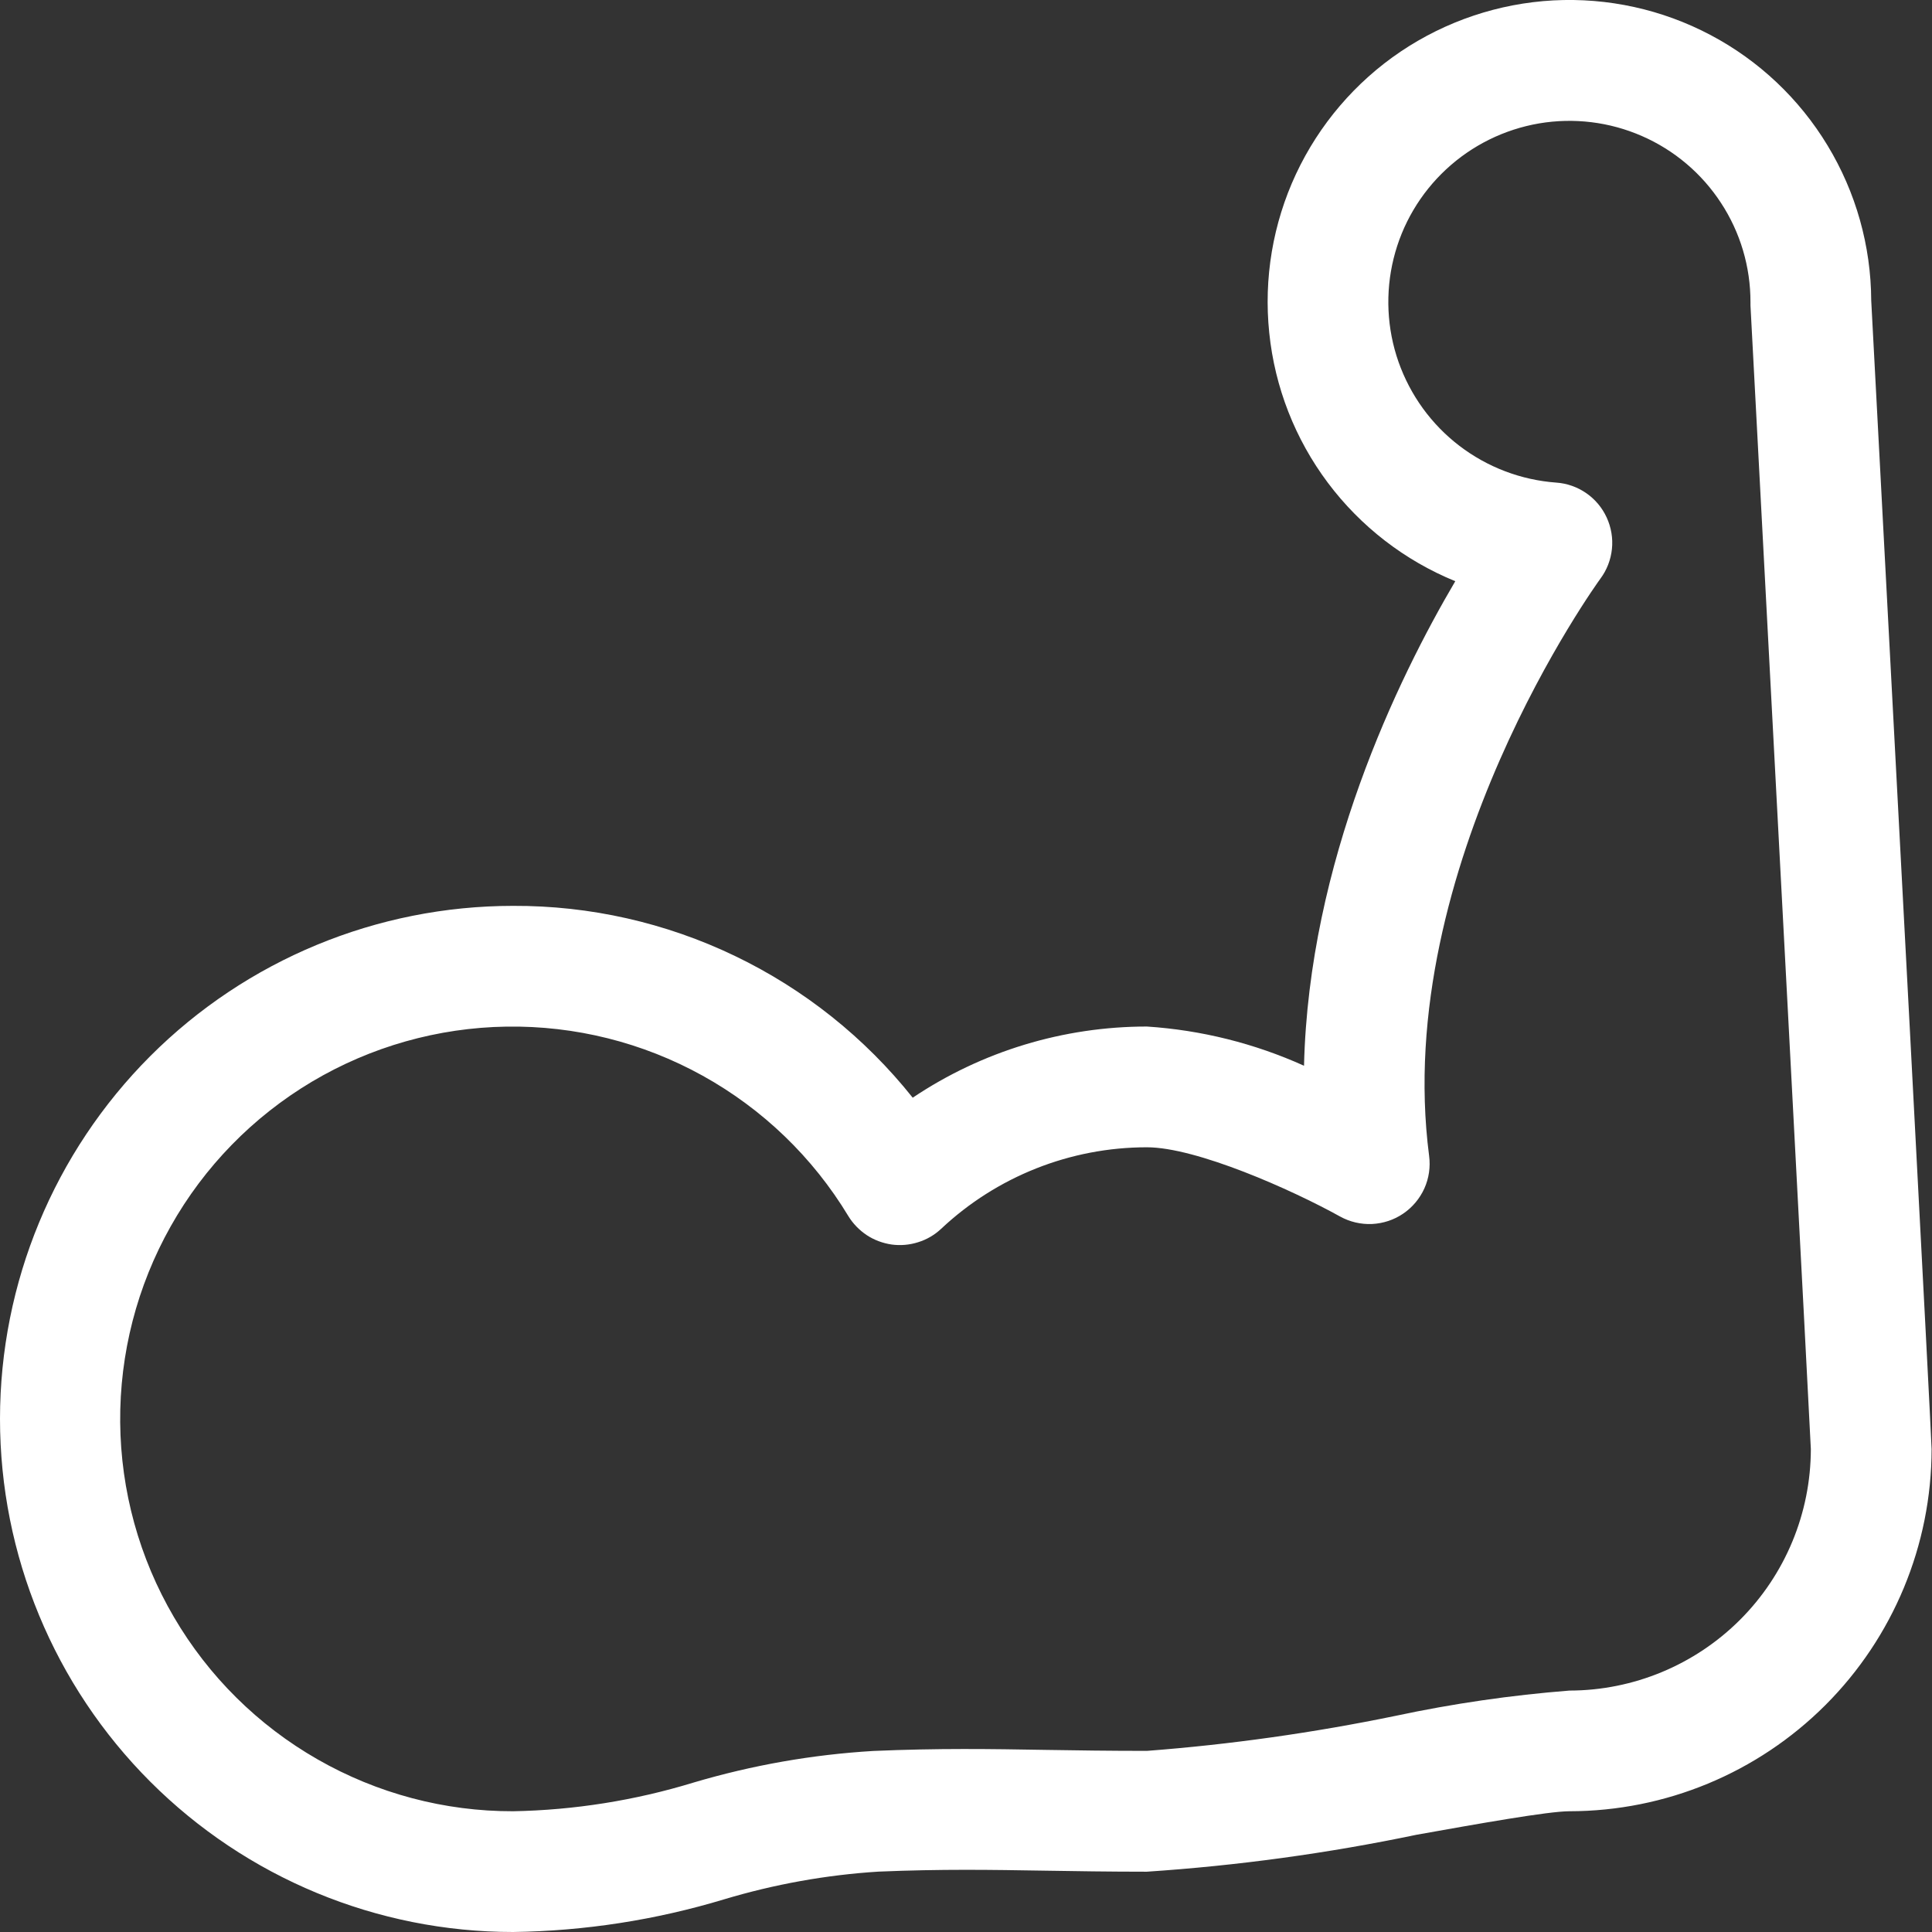 <svg width="24" height="24" viewBox="0 0 24 24" fill="none" xmlns="http://www.w3.org/2000/svg">
<rect x="0" y="0" width="24" height="24" fill="#333333" stroke="none"/>
<path d="M23.245 3.733C23.242 3.054 23.055 2.389 22.703 1.808C22.352 1.227 21.849 0.752 21.249 0.435C20.648 0.117 19.973 -0.031 19.295 0.005C18.617 0.042 17.962 0.262 17.399 0.641C16.836 1.021 16.387 1.547 16.099 2.162C15.812 2.777 15.697 3.459 15.767 4.134C15.836 4.81 16.088 5.454 16.495 5.997C16.902 6.54 17.449 6.963 18.078 7.22C17.363 8.435 16.259 10.709 16.199 13.239C15.583 12.961 14.922 12.796 14.247 12.752C13.211 12.752 12.198 13.059 11.338 13.636C10.744 12.89 9.989 12.288 9.129 11.875C8.27 11.462 7.327 11.249 6.374 11.253C4.683 11.253 3.062 11.924 1.867 13.119C0.672 14.315 0 15.936 0 17.626C0 19.317 0.672 20.938 1.867 22.133C3.062 23.328 4.683 24 6.374 24C7.262 23.988 8.145 23.851 8.996 23.594C9.619 23.407 10.262 23.291 10.912 23.25C11.7 23.217 12.297 23.227 12.974 23.238C13.358 23.244 13.766 23.251 14.245 23.251C15.372 23.176 16.491 23.023 17.597 22.792C18.366 22.655 19.233 22.5 19.496 22.5C20.689 22.499 21.832 22.025 22.676 21.181C23.519 20.338 23.994 19.194 23.995 18.001C23.995 17.869 23.526 9.014 23.245 3.733ZM19.496 21.001C18.77 21.058 18.048 21.163 17.336 21.315C16.316 21.525 15.285 21.671 14.247 21.75C13.777 21.75 13.377 21.744 13 21.738C12.293 21.726 11.669 21.716 10.849 21.751C10.091 21.796 9.342 21.928 8.614 22.144C7.888 22.366 7.133 22.486 6.374 22.5C5.522 22.502 4.685 22.279 3.946 21.856C3.206 21.433 2.591 20.824 2.161 20.089C1.73 19.354 1.5 18.519 1.493 17.667C1.486 16.815 1.702 15.977 2.12 15.235C2.538 14.492 3.143 13.873 3.875 13.437C4.607 13.002 5.44 12.766 6.292 12.753C7.144 12.74 7.984 12.95 8.729 13.363C9.474 13.776 10.098 14.377 10.538 15.106C10.596 15.201 10.675 15.282 10.768 15.344C10.861 15.405 10.967 15.444 11.077 15.46C11.188 15.475 11.3 15.465 11.406 15.431C11.513 15.398 11.61 15.341 11.692 15.264C12.384 14.614 13.297 14.252 14.247 14.252C14.863 14.252 16.047 14.779 16.647 15.112C16.768 15.179 16.906 15.211 17.044 15.205C17.183 15.198 17.317 15.154 17.431 15.076C17.546 14.998 17.637 14.889 17.694 14.763C17.751 14.636 17.771 14.496 17.753 14.359C17.286 10.762 19.856 7.223 19.881 7.188C19.961 7.081 20.01 6.953 20.024 6.82C20.038 6.686 20.015 6.551 19.959 6.429C19.903 6.307 19.816 6.203 19.705 6.126C19.595 6.05 19.466 6.004 19.332 5.995C18.895 5.963 18.477 5.804 18.129 5.538C17.781 5.272 17.519 4.91 17.373 4.496C17.228 4.083 17.207 3.636 17.312 3.211C17.417 2.786 17.644 2.401 17.965 2.103C18.287 1.804 18.688 1.607 19.119 1.533C19.551 1.46 19.995 1.514 20.397 1.69C20.798 1.865 21.14 2.154 21.379 2.521C21.619 2.887 21.746 3.316 21.745 3.754C21.745 3.767 21.745 3.78 21.745 3.794C22 8.593 22.485 17.741 22.495 18.001C22.494 18.796 22.178 19.559 21.616 20.121C21.054 20.683 20.291 21 19.496 21.001V21.001Z" fill="white"/>
</svg>
